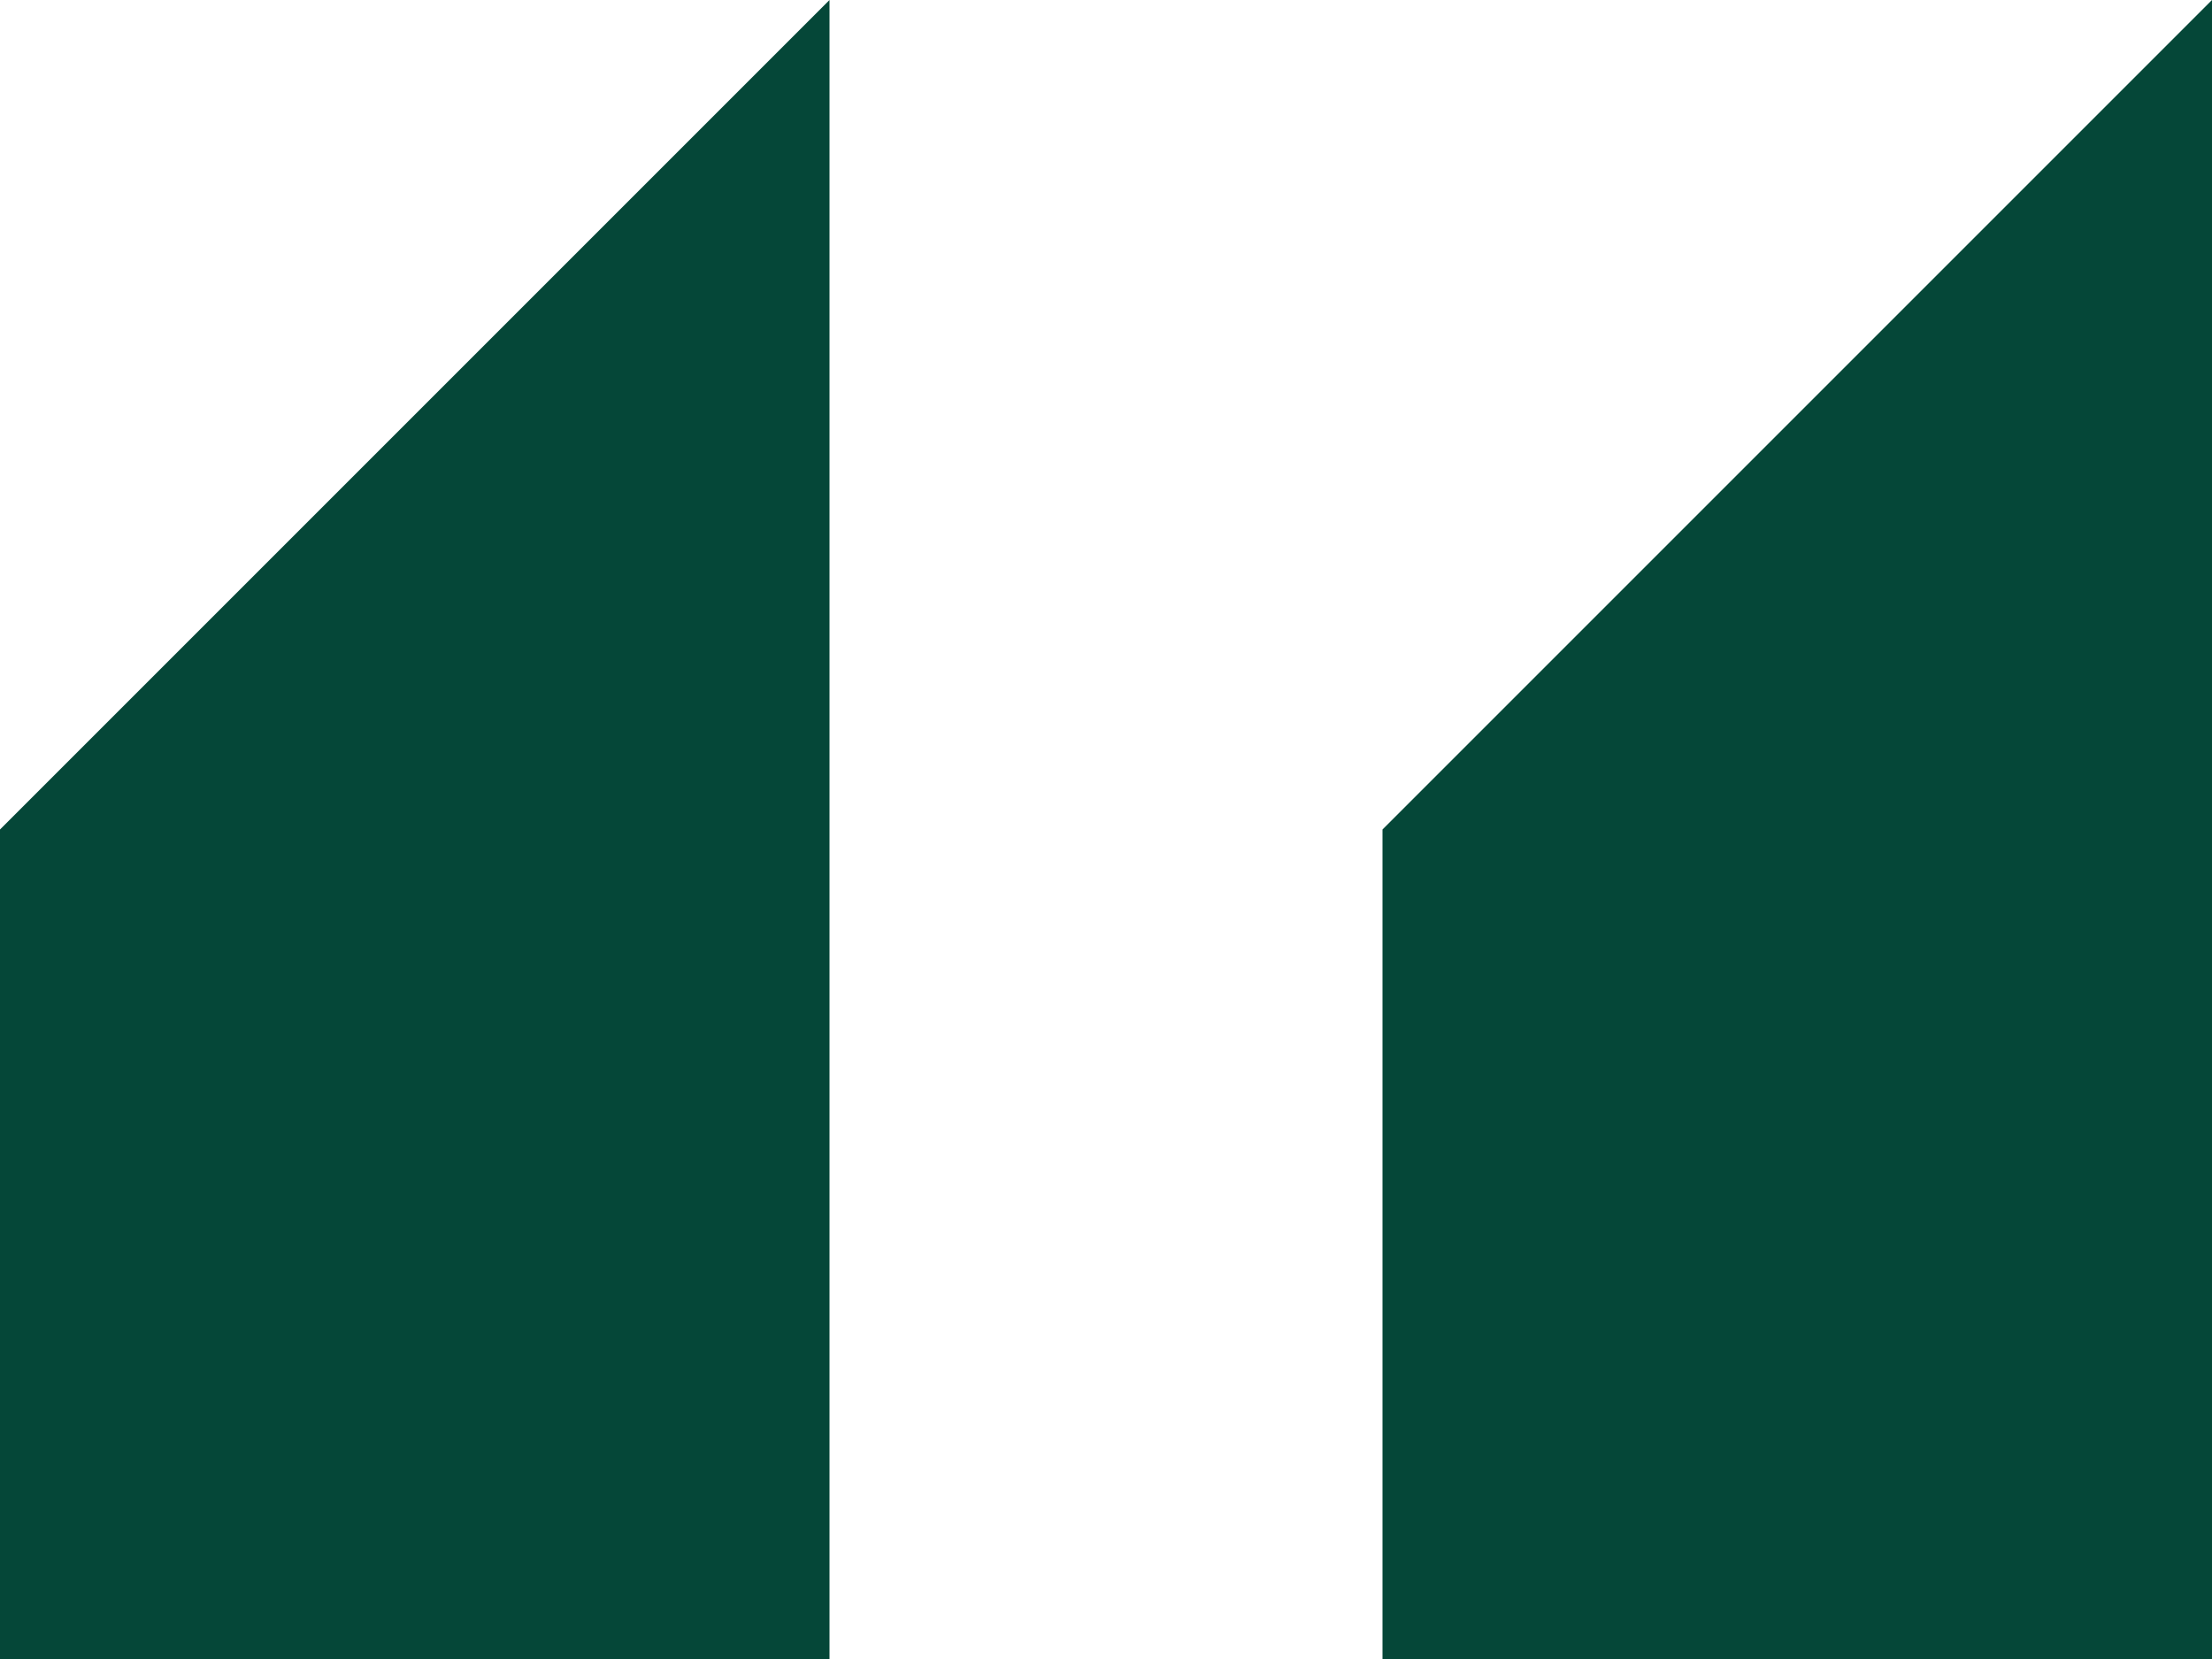 <svg xmlns="http://www.w3.org/2000/svg" width="36" height="27" viewBox="0 0 36 27">
  <path id="Icon_open-double-quote-sans-right" data-name="Icon open-double-quote-sans-right" d="M13.5,0,0,13.5V27H13.5ZM36,0,22.5,13.5V27H36Z" fill="#054738"/>
</svg>
